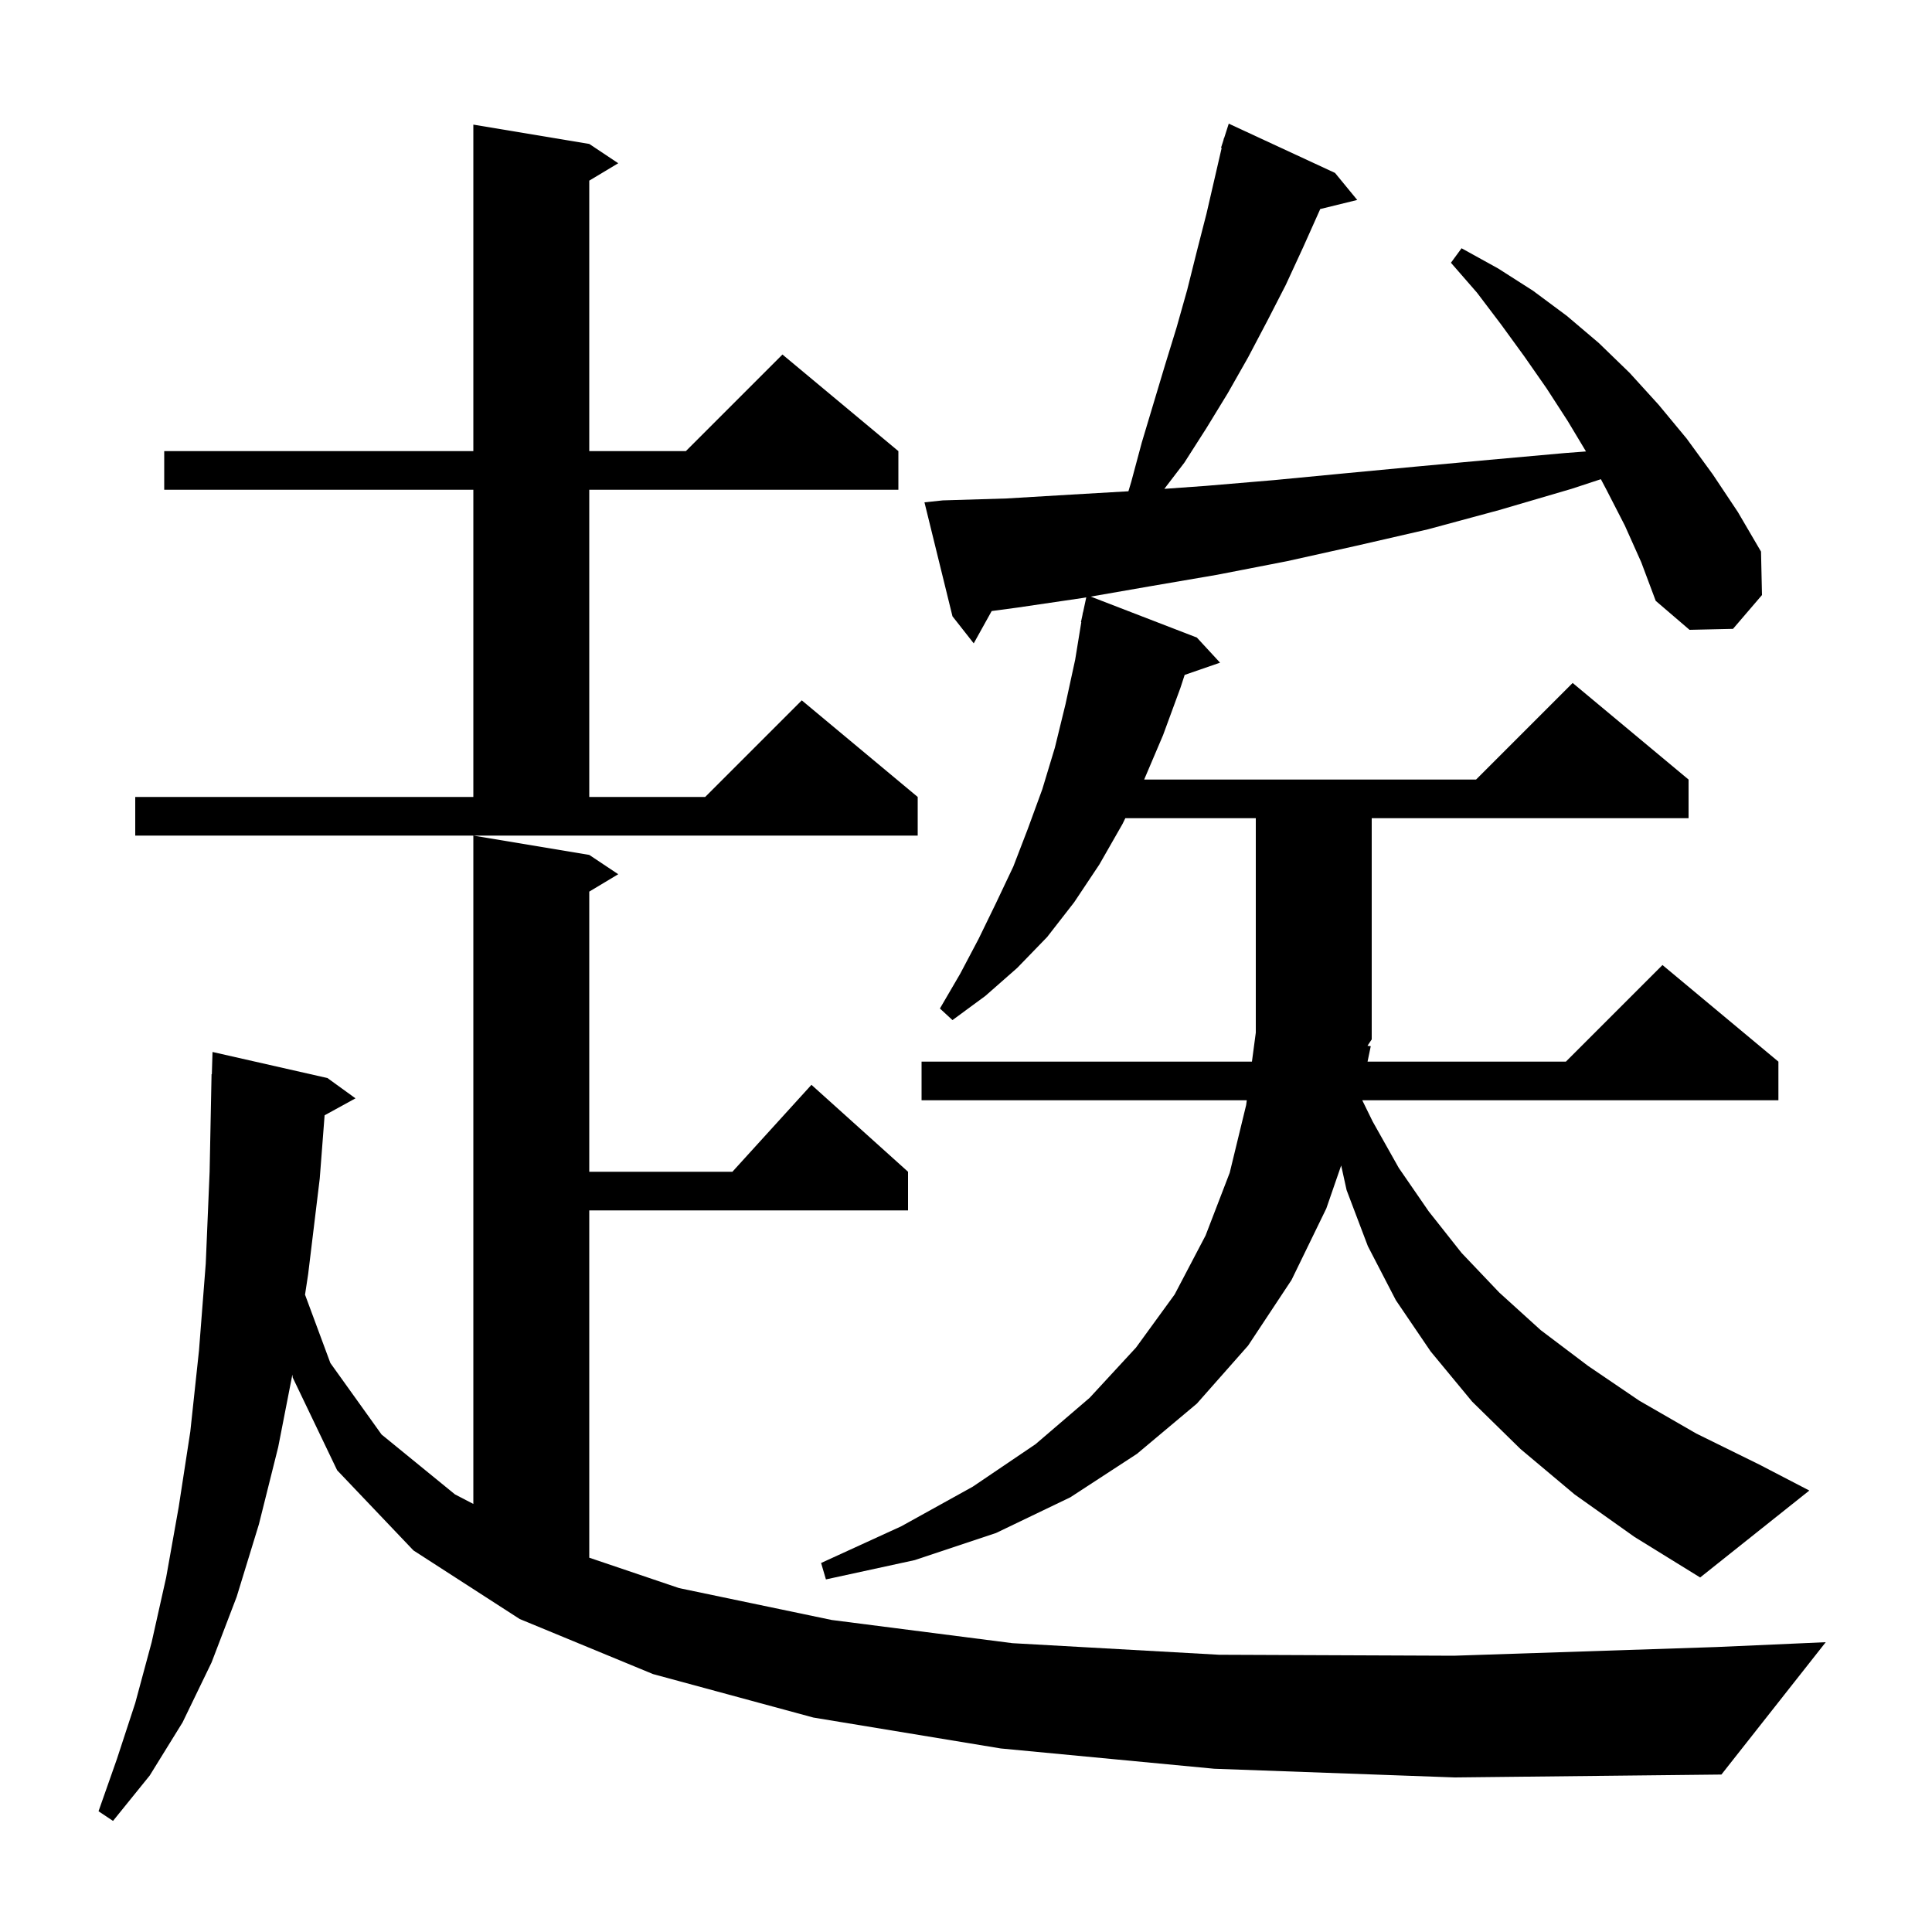 <svg xmlns="http://www.w3.org/2000/svg" xmlns:xlink="http://www.w3.org/1999/xlink" version="1.1" baseProfile="full" viewBox="0 0 200 200" width="200" height="200"><g fill="currentColor"><path d="M 125.7 183.1 L 103.6 181.0 L 84.2 177.8 L 67.6 173.3 L 53.8 167.6 L 42.8 160.5 L 34.9 152.2 L 30.3 142.6 L 30.265 142.303 L 28.8 149.8 L 26.8 157.8 L 24.5 165.3 L 21.9 172.1 L 18.9 178.3 L 15.5 183.8 L 11.7 188.5 L 10.2 187.5 L 12.1 182.1 L 14.0 176.3 L 15.7 170.0 L 17.2 163.3 L 18.5 156.0 L 19.7 148.2 L 20.6 139.8 L 21.3 130.8 L 21.7 121.3 L 21.9 111.2 L 21.93 111.201 L 22.0 108.9 L 33.9 111.6 L 36.8 113.7 L 33.603 115.455 L 33.1 122.0 L 31.9 131.9 L 31.577 134.025 L 34.2 141.1 L 39.5 148.5 L 47.1 154.7 L 49.0 155.687 L 49.0 86.5 L 61.0 88.5 L 64.0 90.5 L 61.0 92.3 L 61.0 121.3 L 75.818 121.3 L 84.0 112.3 L 94.0 121.3 L 94.0 125.3 L 61.0 125.3 L 61.0 161.252 L 70.3 164.4 L 86.1 167.7 L 104.8 170.1 L 126.2 171.3 L 150.5 171.4 L 177.7 170.5 L 189.0 170.0 L 178.2 183.7 L 150.6 184.0 Z M 168.2 54.4 L 166.3 50.7 L 165.722 49.606 L 162.7 50.6 L 155.2 52.8 L 147.8 54.8 L 140.4 56.5 L 133.2 58.1 L 126.0 59.5 L 119.0 60.7 L 112.912 61.759 L 123.9 66.0 L 126.3 68.6 L 122.636 69.866 L 122.2 71.2 L 120.4 76.1 L 118.443 80.7 L 152.8 80.7 L 162.8 70.7 L 174.8 80.7 L 174.8 84.7 L 142.0 84.7 L 142.0 107.6 L 141.56 108.26 L 141.9 108.3 L 141.569 109.9 L 162.1 109.9 L 172.1 99.9 L 184.1 109.9 L 184.1 113.9 L 141.022 113.9 L 142.1 116.1 L 144.8 120.9 L 147.9 125.4 L 151.3 129.7 L 155.2 133.8 L 159.5 137.7 L 164.4 141.4 L 169.7 145.0 L 175.6 148.4 L 182.1 151.6 L 187.3 154.3 L 176.0 163.3 L 169.2 159.1 L 163.0 154.7 L 157.4 150.0 L 152.4 145.1 L 148.1 139.9 L 144.5 134.6 L 141.6 129.0 L 139.4 123.2 L 138.838 120.65 L 137.3 125.1 L 133.7 132.5 L 129.2 139.3 L 123.9 145.3 L 117.7 150.5 L 110.8 155.0 L 103.1 158.7 L 94.7 161.5 L 85.5 163.5 L 85.0 161.8 L 93.3 158.0 L 100.7 153.9 L 107.2 149.5 L 112.8 144.7 L 117.6 139.5 L 121.6 134.0 L 124.8 127.9 L 127.3 121.4 L 129.0 114.4 L 129.067 113.9 L 95.4 113.9 L 95.4 109.9 L 129.6 109.9 L 130.0 106.9 L 130.0 84.7 L 116.493 84.7 L 116.2 85.3 L 113.8 89.5 L 111.2 93.4 L 108.4 97.0 L 105.3 100.2 L 102.0 103.1 L 98.6 105.6 L 97.3 104.4 L 99.4 100.8 L 101.3 97.2 L 103.1 93.5 L 104.9 89.7 L 106.4 85.8 L 107.9 81.7 L 109.2 77.4 L 110.3 72.9 L 111.3 68.3 L 111.936 64.405 L 111.9 64.4 L 112.054 63.68 L 112.1 63.4 L 112.114 63.403 L 112.449 61.839 L 112.1 61.9 L 105.3 62.9 L 102.658 63.255 L 100.8 66.6 L 98.6 63.8 L 95.7 52.0 L 97.6 51.8 L 104.2 51.6 L 110.9 51.2 L 116.813 50.857 L 117.1 49.9 L 118.2 45.8 L 120.6 37.8 L 121.8 33.9 L 122.9 30.0 L 123.9 26.0 L 124.9 22.1 L 126.466 15.315 L 126.4 15.3 L 126.648 14.524 L 126.7 14.3 L 126.718 14.306 L 127.2 12.8 L 138.2 17.9 L 140.5 20.7 L 136.665 21.642 L 136.6 21.8 L 134.9 25.6 L 133.1 29.5 L 131.2 33.2 L 129.2 37.0 L 127.1 40.7 L 124.9 44.3 L 122.6 47.9 L 120.532 50.605 L 124.8 50.3 L 131.9 49.7 L 139.2 49.0 L 146.6 48.3 L 154.2 47.6 L 162.0 46.9 L 164.181 46.734 L 162.3 43.6 L 160.1 40.2 L 157.8 36.9 L 155.4 33.6 L 152.9 30.3 L 150.2 27.2 L 151.3 25.7 L 155.1 27.8 L 158.7 30.1 L 162.2 32.7 L 165.5 35.5 L 168.7 38.6 L 171.7 41.9 L 174.6 45.4 L 177.3 49.1 L 179.9 53.0 L 182.3 57.1 L 182.4 61.6 L 179.4 65.1 L 174.9 65.2 L 171.4 62.2 L 169.9 58.2 Z M 14.0 82.5 L 49.0 82.5 L 49.0 50.7 L 17.0 50.7 L 17.0 46.7 L 49.0 46.7 L 49.0 12.9 L 61.0 14.9 L 64.0 16.9 L 61.0 18.7 L 61.0 46.7 L 71.0 46.7 L 81.0 36.7 L 93.0 46.7 L 93.0 50.7 L 61.0 50.7 L 61.0 82.5 L 73.0 82.5 L 83.0 72.5 L 95.0 82.5 L 95.0 86.5 L 14.0 86.5 Z "/></g></svg>